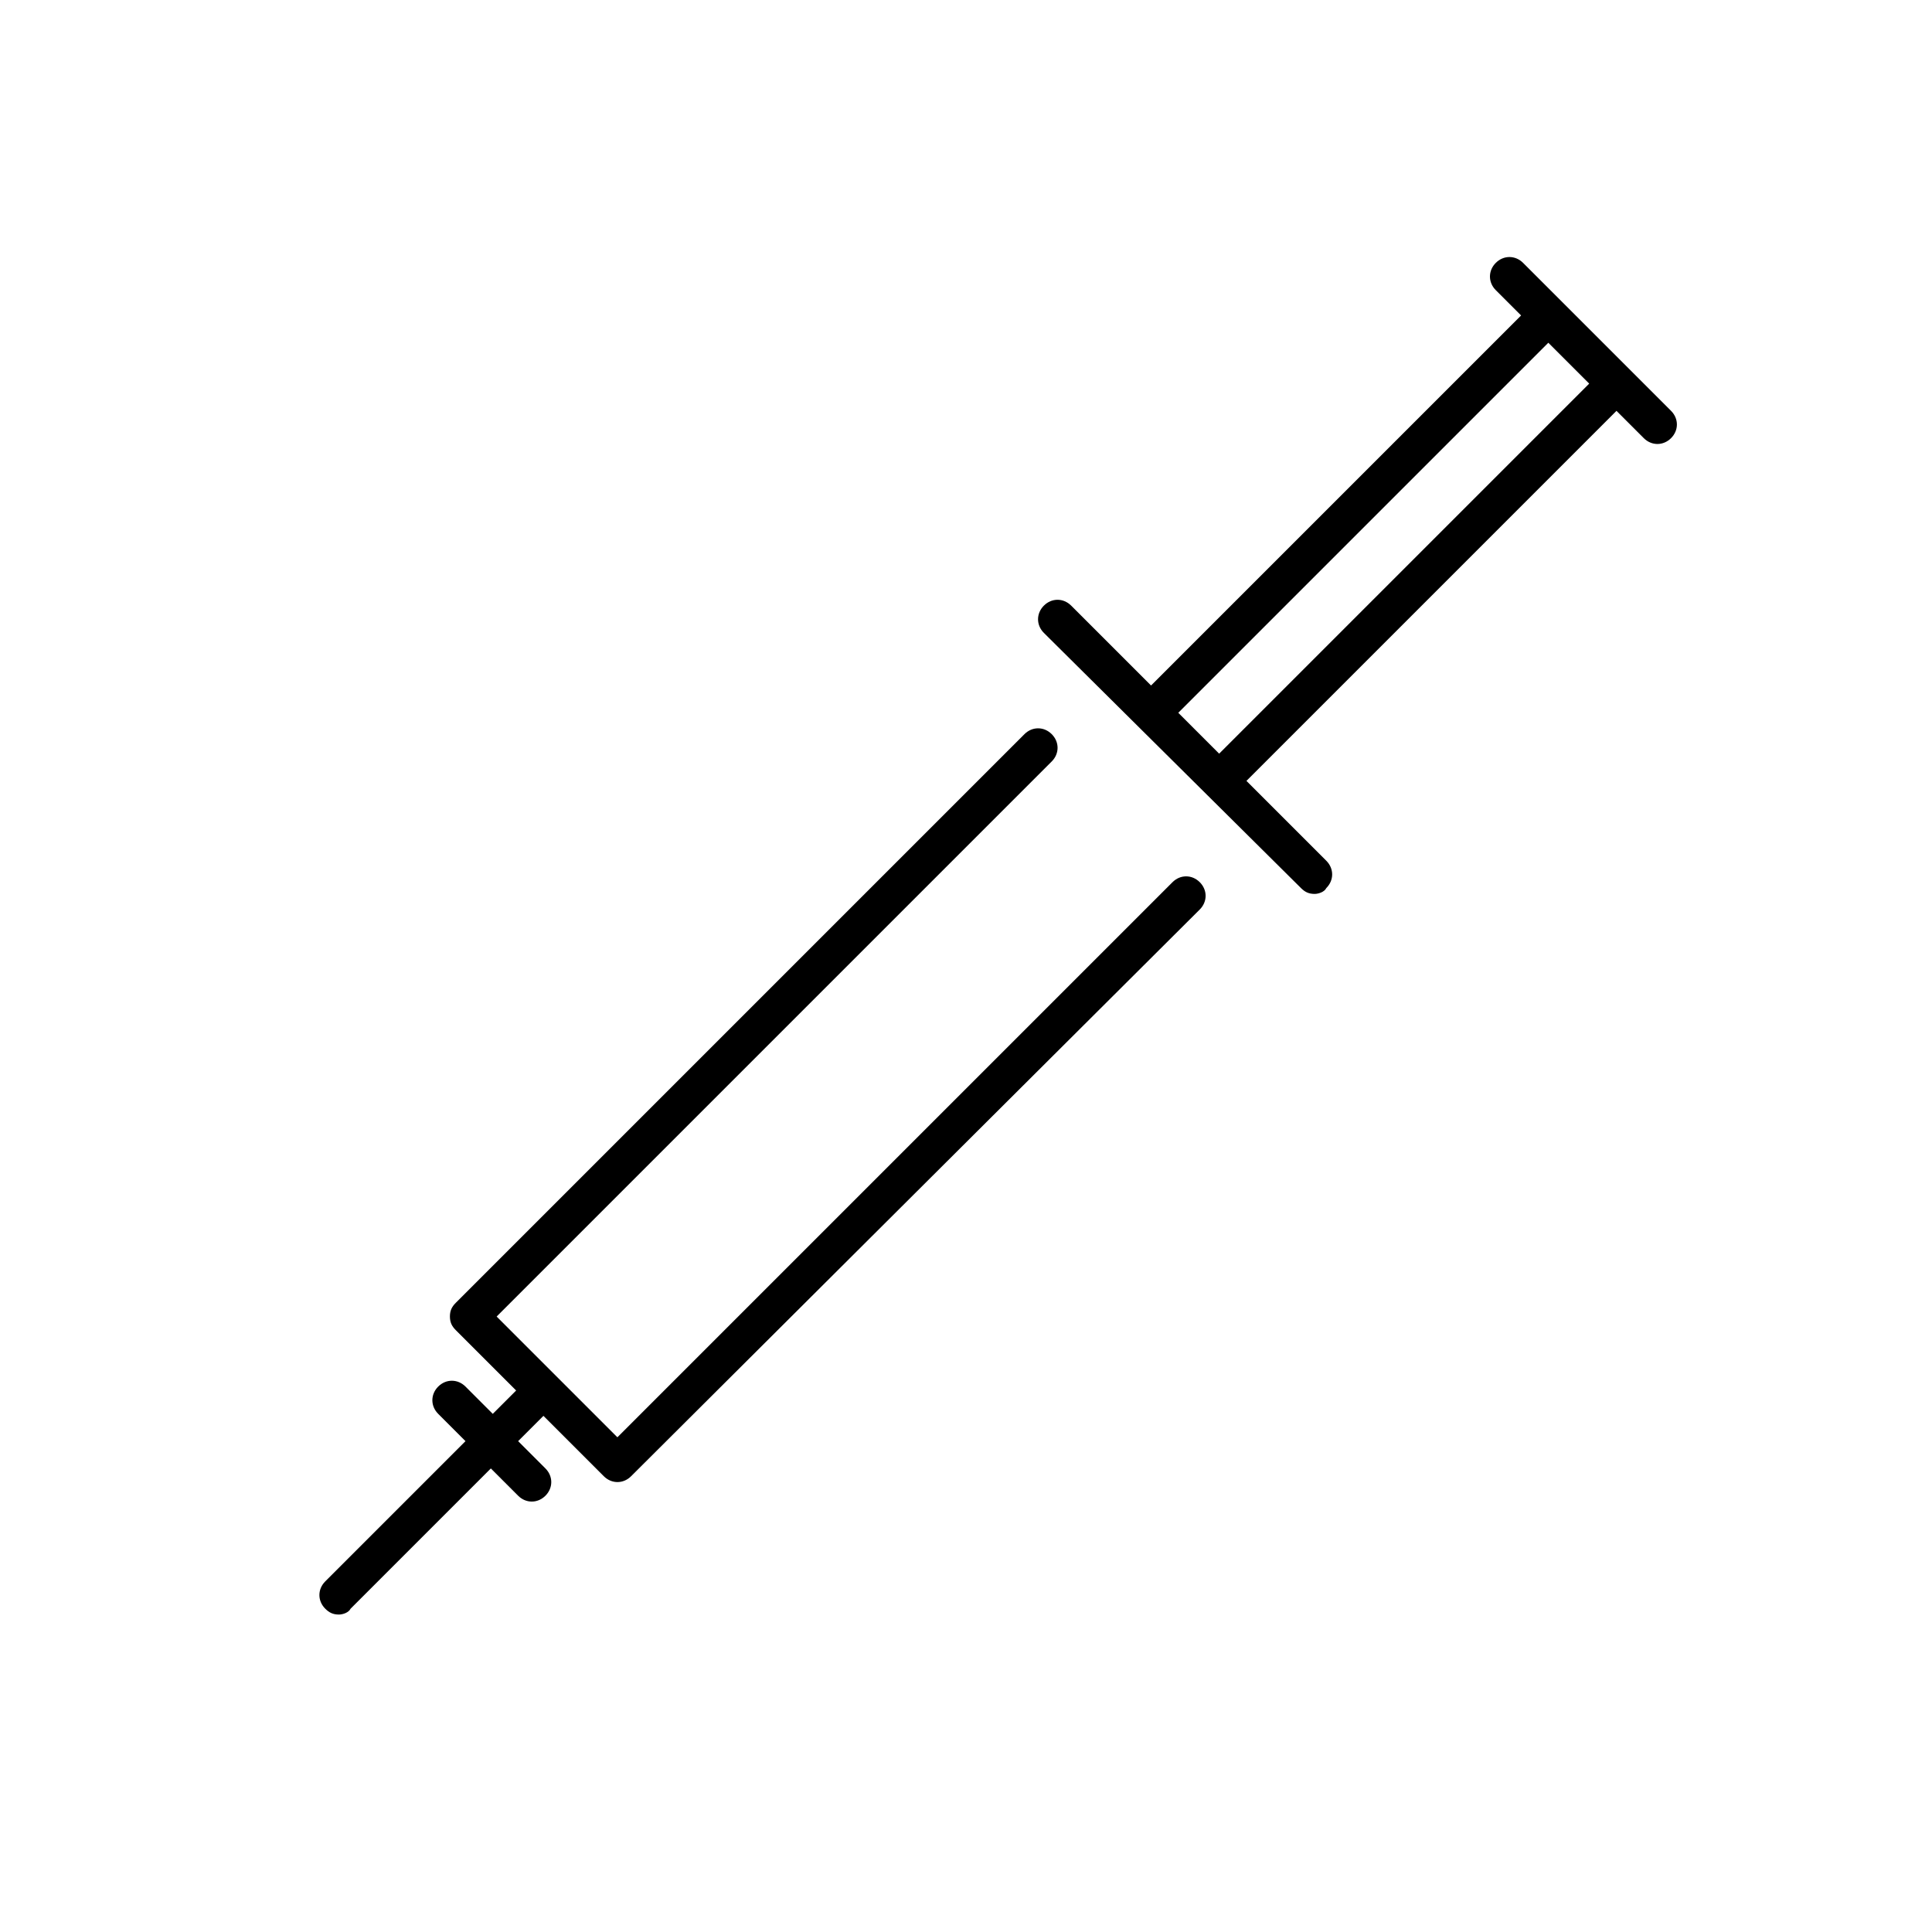 <!-- Generated by IcoMoon.io -->
<svg version="1.1" xmlns="http://www.w3.org/2000/svg" width="64" height="64" viewBox="0 0 64 64">
<title>icon-covid-vaccination</title>
<path d="M11.226 53.484c-0.194 0-0.322-0.064-0.452-0.194-0.258-0.258-0.258-0.646 0-0.904l4.646-4.646-0.904-0.904c-0.258-0.258-0.258-0.646 0-0.904s0.646-0.258 0.904 0l0.904 0.904 0.774-0.774-2-2c-0.13-0.13-0.194-0.258-0.194-0.452s0.064-0.322 0.194-0.452l18.838-18.838c0.258-0.258 0.646-0.258 0.904 0s0.258 0.646 0 0.904l-18.388 18.388 4 4 18.388-18.388c0.258-0.258 0.646-0.258 0.904 0s0.258 0.646 0 0.904l-18.838 18.774c-0.258 0.258-0.646 0.258-0.904 0l-2-2-0.838 0.838 0.904 0.904c0.258 0.258 0.258 0.646 0 0.904s-0.646 0.258-0.904 0l-0.904-0.904-4.646 4.646c-0.064 0.13-0.258 0.194-0.388 0.194zM43.548 29.612c-0.194 0-0.322-0.064-0.452-0.194l-8.516-8.452c-0.258-0.258-0.258-0.646 0-0.904s0.646-0.258 0.904 0l2.646 2.646 12.258-12.258-0.838-0.838c-0.258-0.258-0.258-0.646 0-0.904s0.646-0.258 0.904 0l1.29 1.29c0 0 0 0 0.064 0.064l2.258 2.258c0 0 0 0 0 0l1.29 1.29c0.258 0.258 0.258 0.646 0 0.904s-0.646 0.258-0.904 0l-0.904-0.904-12.258 12.258 2.646 2.646c0.258 0.258 0.258 0.646 0 0.904-0.064 0.13-0.258 0.194-0.388 0.194zM39.032 23.612l1.354 1.354 12.258-12.258-1.354-1.354-12.258 12.258z"></path>
</svg>
